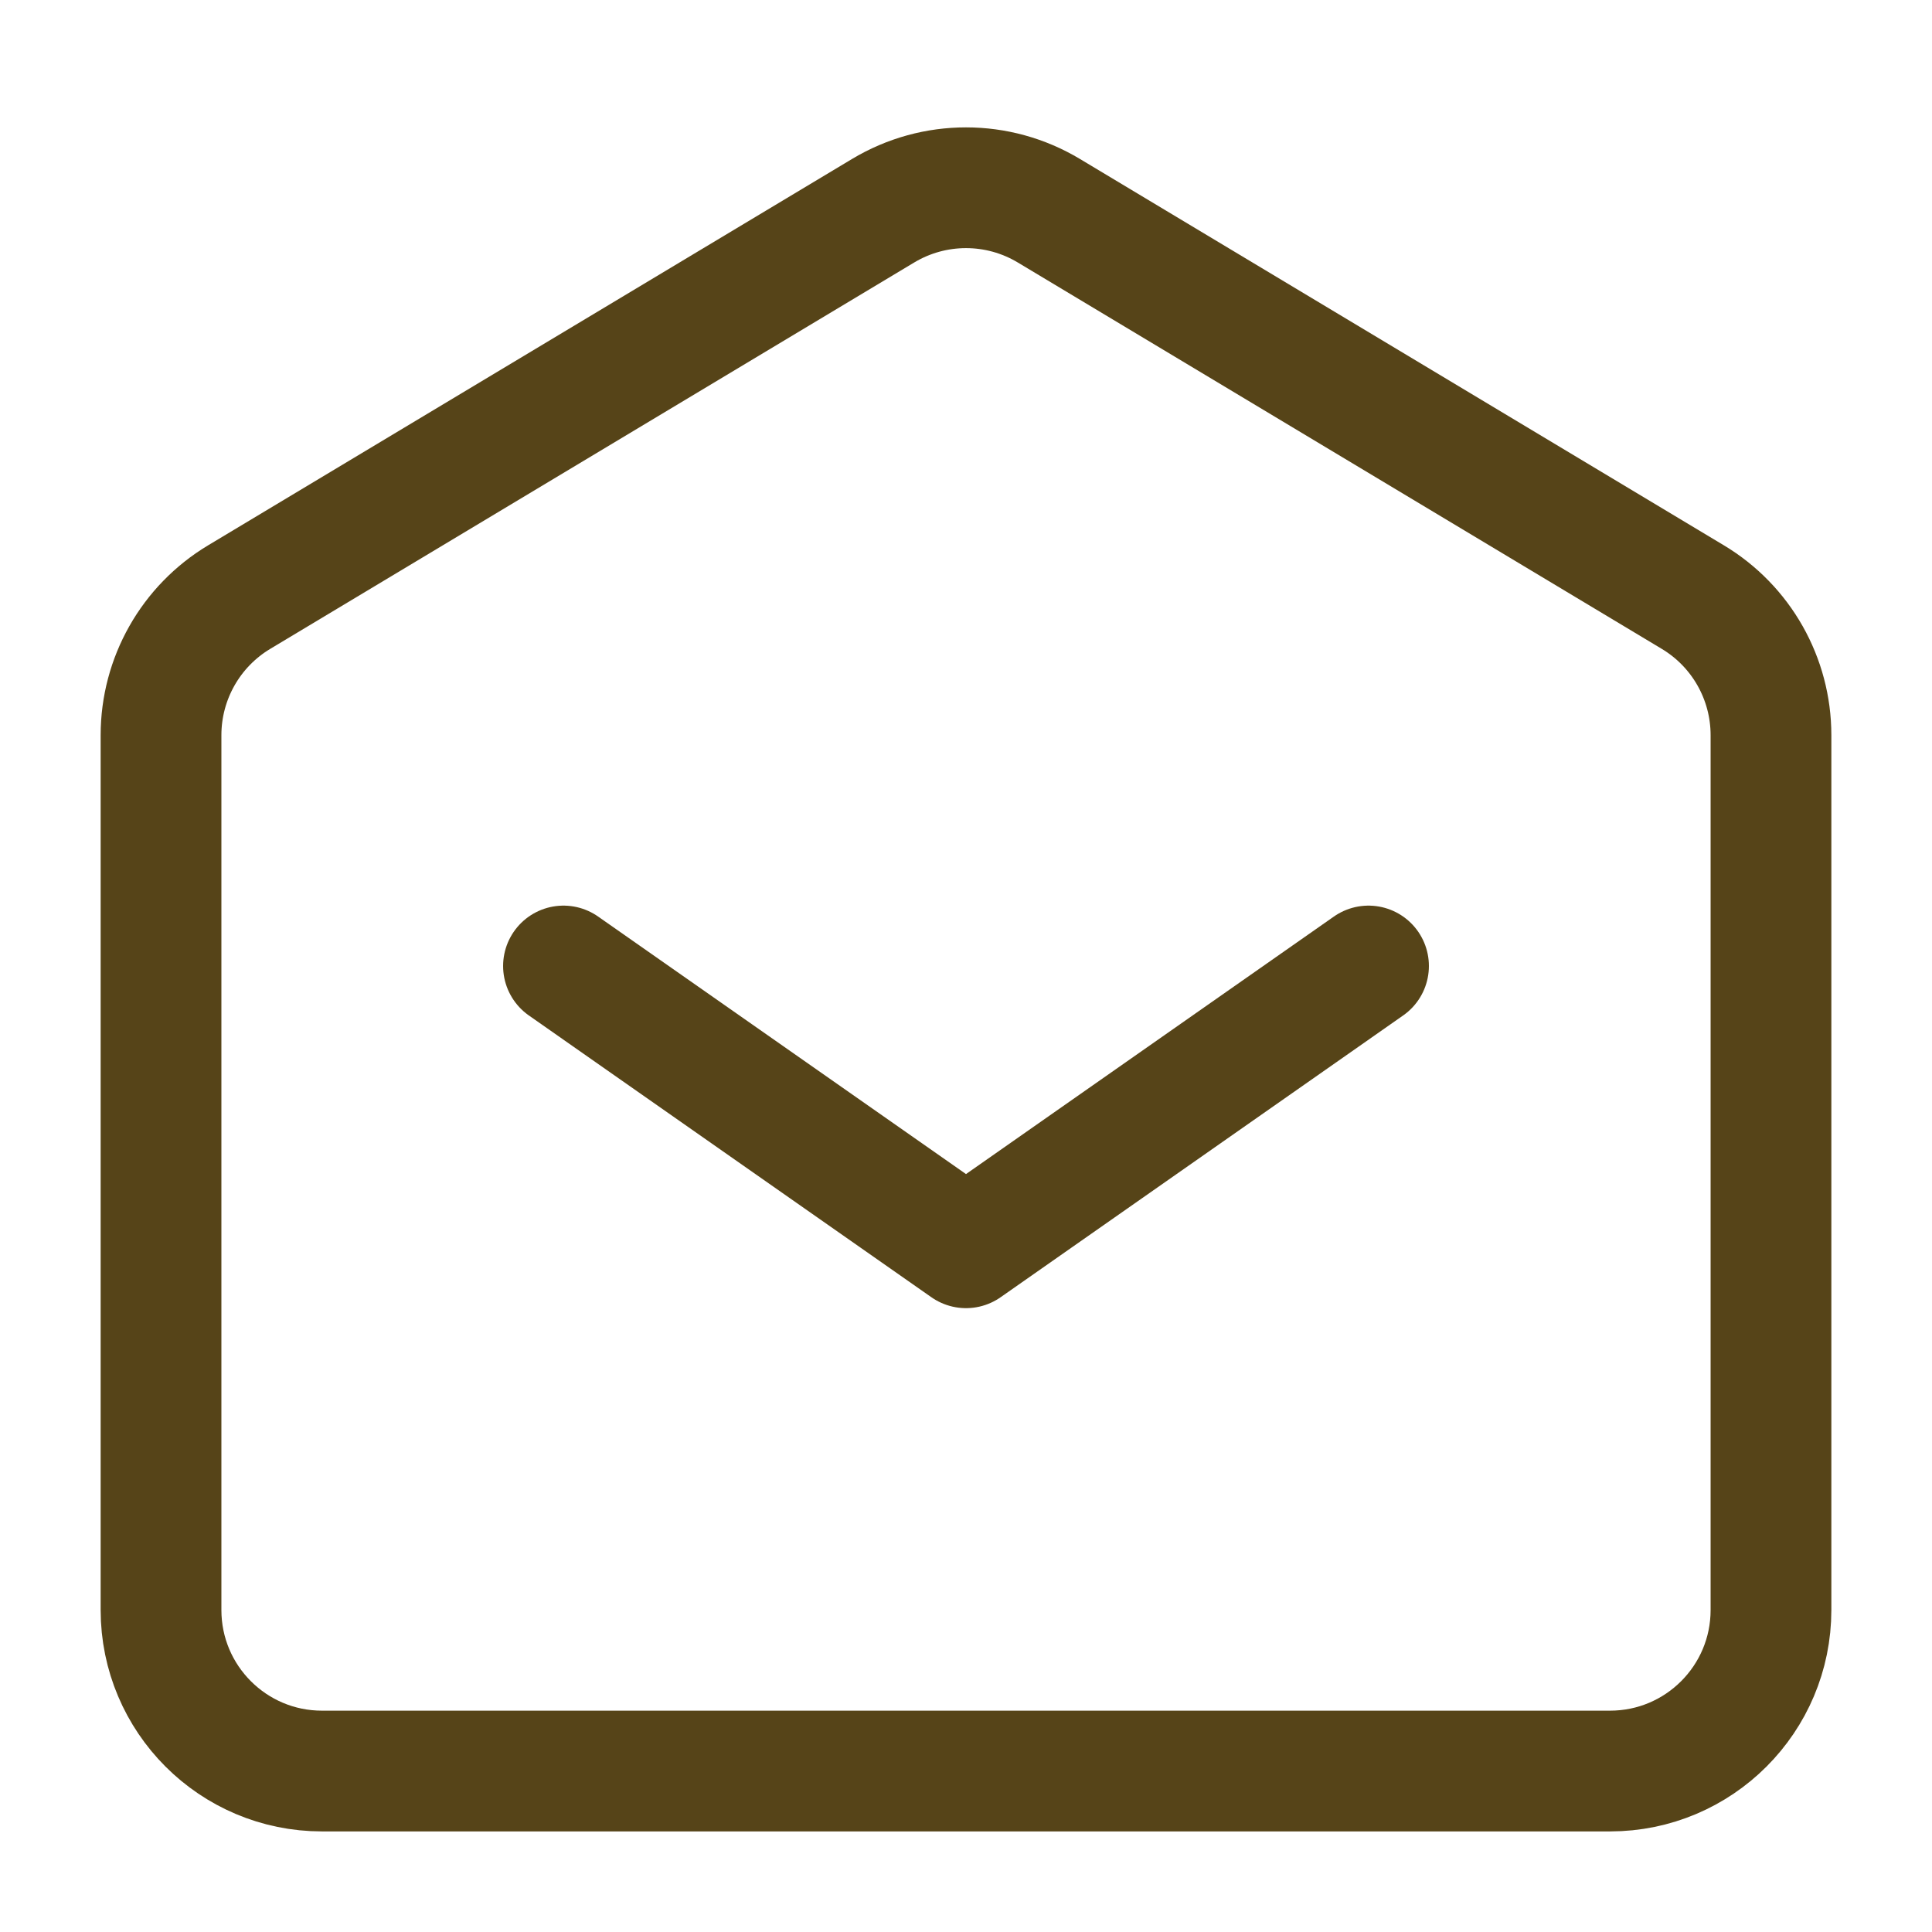 <svg width="32" height="32" viewBox="0 0 32 32" fill="none" xmlns="http://www.w3.org/2000/svg">
<path d="M9.333 16L16 20.667L22.667 16" stroke="#564418" stroke-width="2" stroke-linecap="round" stroke-linejoin="round"/>
<path d="M2.667 26.667V12.177C2.667 11.24 3.158 10.372 3.961 9.89L14.628 3.49C15.473 2.983 16.527 2.983 17.372 3.49L28.039 9.89C28.842 10.372 29.333 11.24 29.333 12.177V26.667C29.333 28.14 28.139 29.334 26.667 29.334H5.333C3.861 29.334 2.667 28.14 2.667 26.667Z" stroke="#564418" stroke-width="2"/>
</svg>
